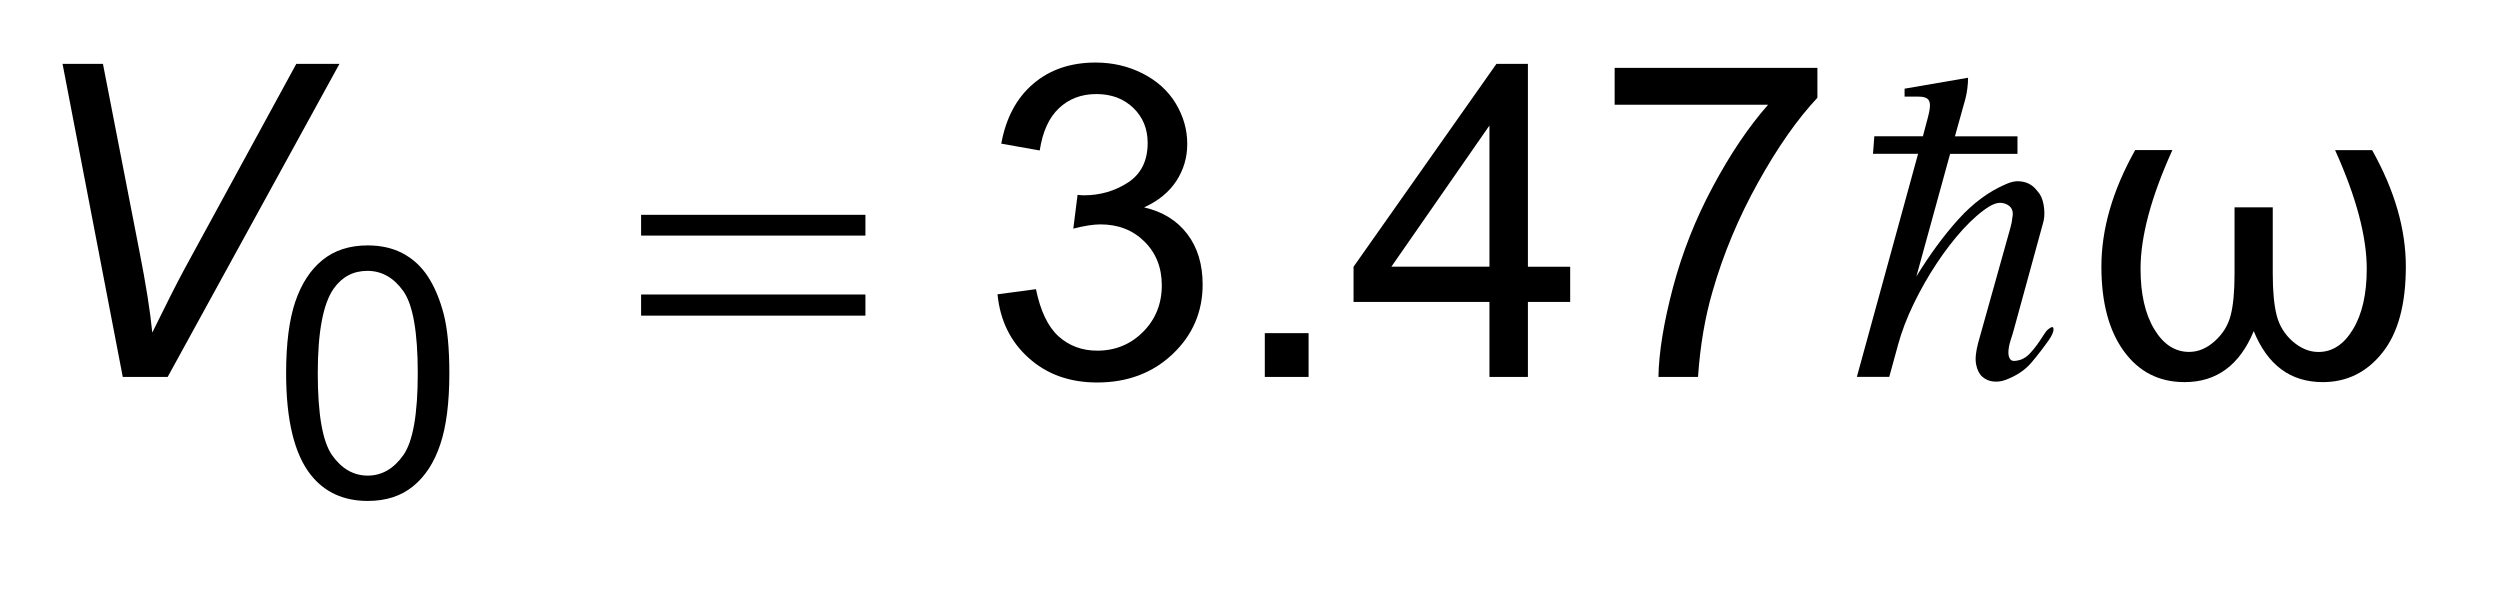 <?xml version="1.0" encoding="UTF-8"?>
<!DOCTYPE svg PUBLIC '-//W3C//DTD SVG 1.0//EN'
          'http://www.w3.org/TR/2001/REC-SVG-20010904/DTD/svg10.dtd'>
<svg stroke-dasharray="none" shape-rendering="auto" xmlns="http://www.w3.org/2000/svg" font-family="'Dialog'" text-rendering="auto" width="63" fill-opacity="1" color-interpolation="auto" color-rendering="auto" preserveAspectRatio="xMidYMid meet" font-size="12px" viewBox="0 0 63 15" fill="black" xmlns:xlink="http://www.w3.org/1999/xlink" stroke="black" image-rendering="auto" stroke-miterlimit="10" stroke-linecap="square" stroke-linejoin="miter" font-style="normal" stroke-width="1" height="15" stroke-dashoffset="0" font-weight="normal" stroke-opacity="1"
><!--Generated by the Batik Graphics2D SVG Generator--><defs id="genericDefs"
  /><g
  ><defs id="defs1"
    ><clipPath clipPathUnits="userSpaceOnUse" id="clipPath1"
      ><path d="M-1 -1 L38.469 -1 L38.469 8.01 L-1 8.01 L-1 -1 Z"
      /></clipPath
      ><clipPath clipPathUnits="userSpaceOnUse" id="clipPath2"
      ><path d="M-0 -0 L-0 7.01 L37.469 7.01 L37.469 -0 Z"
      /></clipPath
    ></defs
    ><g transform="scale(1.576,1.576) translate(1,1)"
    ><path d="M9.251 2.435 L12.838 2.435 L12.838 2.767 L9.251 2.767 L9.251 2.435 ZM9.251 3.709 L12.838 3.709 L12.838 4.047 L9.251 4.047 L9.251 3.709 Z" stroke="none" clip-path="url(#clipPath2)"
    /></g
    ><g transform="matrix(1.576,0,0,1.576,1.576,1.576)"
    ><path d="M31.483 4.797 C31.38 4.918 31.241 5.011 31.064 5.076 C31.002 5.099 30.939 5.107 30.872 5.1 C30.804 5.093 30.746 5.068 30.696 5.023 C30.647 4.979 30.615 4.914 30.598 4.828 C30.581 4.742 30.592 4.629 30.629 4.488 L31.148 2.635 C31.162 2.589 31.173 2.527 31.182 2.449 C31.192 2.372 31.166 2.315 31.106 2.278 C31.068 2.255 31.026 2.243 30.98 2.243 C30.933 2.243 30.876 2.262 30.812 2.299 C30.676 2.383 30.536 2.506 30.388 2.666 C30.242 2.827 30.1 3.01 29.965 3.215 C29.829 3.42 29.707 3.636 29.598 3.861 C29.488 4.088 29.406 4.305 29.349 4.515 L29.209 5.026 L28.691 5.026 L29.67 1.459 L28.949 1.459 L28.97 1.179 L29.747 1.179 L29.823 0.892 C29.848 0.8 29.86 0.73 29.86 0.684 C29.86 0.633 29.845 0.597 29.815 0.576 C29.785 0.555 29.739 0.545 29.678 0.545 C29.622 0.545 29.547 0.545 29.454 0.545 L29.454 0.418 L30.469 0.243 C30.469 0.355 30.454 0.467 30.427 0.578 L30.259 1.18 L31.259 1.18 L31.259 1.46 L30.182 1.46 L29.643 3.419 C29.858 3.069 30.081 2.765 30.315 2.506 C30.549 2.247 30.802 2.06 31.078 1.943 C31.152 1.91 31.219 1.895 31.277 1.898 C31.335 1.901 31.386 1.912 31.431 1.933 C31.475 1.954 31.512 1.981 31.542 2.014 C31.572 2.047 31.597 2.077 31.616 2.105 C31.653 2.166 31.677 2.242 31.685 2.333 C31.695 2.424 31.688 2.507 31.664 2.581 L31.202 4.267 C31.187 4.319 31.171 4.377 31.149 4.442 C31.128 4.507 31.117 4.568 31.114 4.625 C31.112 4.681 31.124 4.723 31.149 4.751 C31.174 4.778 31.229 4.778 31.313 4.751 C31.365 4.731 31.412 4.7 31.454 4.656 C31.496 4.611 31.535 4.564 31.573 4.512 C31.61 4.46 31.642 4.411 31.671 4.366 C31.699 4.319 31.725 4.286 31.748 4.267 C31.804 4.221 31.833 4.218 31.835 4.26 C31.838 4.302 31.813 4.361 31.762 4.435 C31.679 4.554 31.585 4.676 31.483 4.797 Z" stroke="none" clip-path="url(#clipPath2)"
    /></g
    ><g transform="matrix(1.576,0,0,1.576,1.576,1.576)"
    ><path d="M3.575 4.968 C3.575 4.495 3.624 4.114 3.721 3.826 C3.819 3.538 3.963 3.315 4.155 3.159 C4.348 3.002 4.589 2.924 4.88 2.924 C5.094 2.924 5.283 2.967 5.445 3.054 C5.607 3.141 5.741 3.265 5.846 3.428 C5.951 3.591 6.034 3.789 6.095 4.023 C6.155 4.257 6.185 4.572 6.185 4.968 C6.185 5.438 6.137 5.817 6.04 6.105 C5.944 6.394 5.8 6.616 5.608 6.773 C5.416 6.931 5.173 7.01 4.88 7.01 C4.494 7.01 4.191 6.871 3.971 6.595 C3.707 6.262 3.575 5.72 3.575 4.968 ZM4.081 4.968 C4.081 5.625 4.158 6.063 4.311 6.28 C4.465 6.497 4.655 6.605 4.88 6.605 C5.105 6.605 5.295 6.496 5.449 6.278 C5.603 6.06 5.68 5.623 5.68 4.968 C5.68 4.31 5.603 3.872 5.449 3.655 C5.295 3.439 5.104 3.331 4.875 3.331 C4.649 3.331 4.469 3.426 4.334 3.617 C4.165 3.861 4.081 4.312 4.081 4.968 Z" stroke="none" clip-path="url(#clipPath2)"
    /></g
    ><g transform="matrix(1.576,0,0,1.576,1.576,1.576)"
    ><path d="M14.95 3.706 L15.565 3.624 C15.636 3.972 15.756 4.223 15.925 4.377 C16.095 4.53 16.301 4.607 16.545 4.607 C16.834 4.607 17.079 4.506 17.278 4.306 C17.477 4.106 17.577 3.858 17.577 3.562 C17.577 3.28 17.485 3.046 17.3 2.863 C17.116 2.68 16.881 2.588 16.596 2.588 C16.48 2.588 16.335 2.611 16.162 2.656 L16.23 2.116 C16.271 2.12 16.304 2.123 16.329 2.123 C16.591 2.123 16.827 2.055 17.037 1.918 C17.246 1.781 17.351 1.571 17.351 1.286 C17.351 1.06 17.275 0.874 17.122 0.726 C16.969 0.578 16.772 0.504 16.531 0.504 C16.292 0.504 16.093 0.579 15.933 0.73 C15.773 0.88 15.671 1.105 15.625 1.406 L15.01 1.297 C15.085 0.885 15.256 0.566 15.522 0.339 C15.788 0.112 16.122 0 16.518 0 C16.791 0 17.043 0.059 17.273 0.176 C17.503 0.294 17.679 0.453 17.801 0.656 C17.923 0.859 17.984 1.074 17.984 1.302 C17.984 1.518 17.926 1.715 17.81 1.893 C17.694 2.071 17.522 2.212 17.294 2.316 C17.59 2.384 17.82 2.526 17.984 2.741 C18.148 2.956 18.23 3.226 18.23 3.549 C18.23 3.986 18.071 4.357 17.752 4.66 C17.433 4.963 17.03 5.116 16.543 5.116 C16.104 5.116 15.738 4.985 15.448 4.723 C15.156 4.462 14.991 4.122 14.95 3.706 Z" stroke="none" clip-path="url(#clipPath2)"
    /></g
    ><g transform="matrix(1.576,0,0,1.576,1.576,1.576)"
    ><path d="M19.224 5.027 L19.224 4.327 L19.924 4.327 L19.924 5.027 L19.224 5.027 Z" stroke="none" clip-path="url(#clipPath2)"
    /></g
    ><g transform="matrix(1.576,0,0,1.576,1.576,1.576)"
    ><path d="M22.816 5.027 L22.816 3.828 L20.643 3.828 L20.643 3.265 L22.928 0.021 L23.431 0.021 L23.431 3.265 L24.107 3.265 L24.107 3.828 L23.431 3.828 L23.431 5.027 L22.816 5.027 ZM22.816 3.265 L22.816 1.007 L21.248 3.264 L22.816 3.264 Z" stroke="none" clip-path="url(#clipPath2)"
    /></g
    ><g transform="matrix(1.576,0,0,1.576,1.576,1.576)"
    ><path d="M24.818 0.676 L24.818 0.085 L28.06 0.085 L28.06 0.563 C27.742 0.902 27.425 1.353 27.112 1.916 C26.799 2.479 26.557 3.057 26.386 3.651 C26.263 4.07 26.185 4.528 26.151 5.027 L25.518 5.027 C25.525 4.633 25.603 4.157 25.75 3.599 C25.898 3.041 26.11 2.503 26.388 1.985 C26.664 1.467 26.959 1.03 27.271 0.675 L24.818 0.675 Z" stroke="none" clip-path="url(#clipPath2)"
    /></g
    ><g transform="matrix(1.576,0,0,1.576,1.576,1.576)"
    ><path d="M33.141 1.4 L33.736 1.4 C33.396 2.149 33.227 2.782 33.227 3.298 C33.227 3.696 33.299 4.018 33.445 4.262 C33.591 4.505 33.777 4.627 34.003 4.627 C34.149 4.627 34.285 4.57 34.412 4.456 C34.54 4.342 34.625 4.206 34.667 4.046 C34.709 3.887 34.73 3.664 34.73 3.377 L34.73 2.315 L35.341 2.315 L35.341 3.378 C35.341 3.658 35.362 3.88 35.404 4.044 C35.446 4.208 35.531 4.346 35.66 4.459 C35.789 4.571 35.926 4.628 36.072 4.628 C36.295 4.628 36.479 4.507 36.625 4.264 C36.771 4.022 36.844 3.701 36.844 3.299 C36.844 2.782 36.676 2.15 36.338 1.401 L36.93 1.401 C37.289 2.041 37.469 2.661 37.469 3.262 C37.469 3.866 37.345 4.325 37.095 4.638 C36.846 4.952 36.528 5.11 36.141 5.11 C35.625 5.11 35.258 4.838 35.037 4.294 C34.813 4.838 34.444 5.11 33.93 5.11 C33.523 5.11 33.2 4.945 32.96 4.615 C32.72 4.285 32.601 3.834 32.601 3.262 C32.601 2.661 32.782 2.04 33.141 1.4 Z" stroke="none" clip-path="url(#clipPath2)"
    /></g
    ><g transform="matrix(1.576,0,0,1.576,1.576,1.576)"
    ><path d="M0.963 5.027 L0 0.021 L0.646 0.021 L1.227 3.006 C1.334 3.548 1.403 3.985 1.435 4.318 C1.645 3.889 1.816 3.55 1.951 3.299 L3.738 0.021 L4.428 0.021 L1.681 5.027 L0.963 5.027 Z" stroke="none" clip-path="url(#clipPath2)"
    /></g
  ></g
></svg
>
